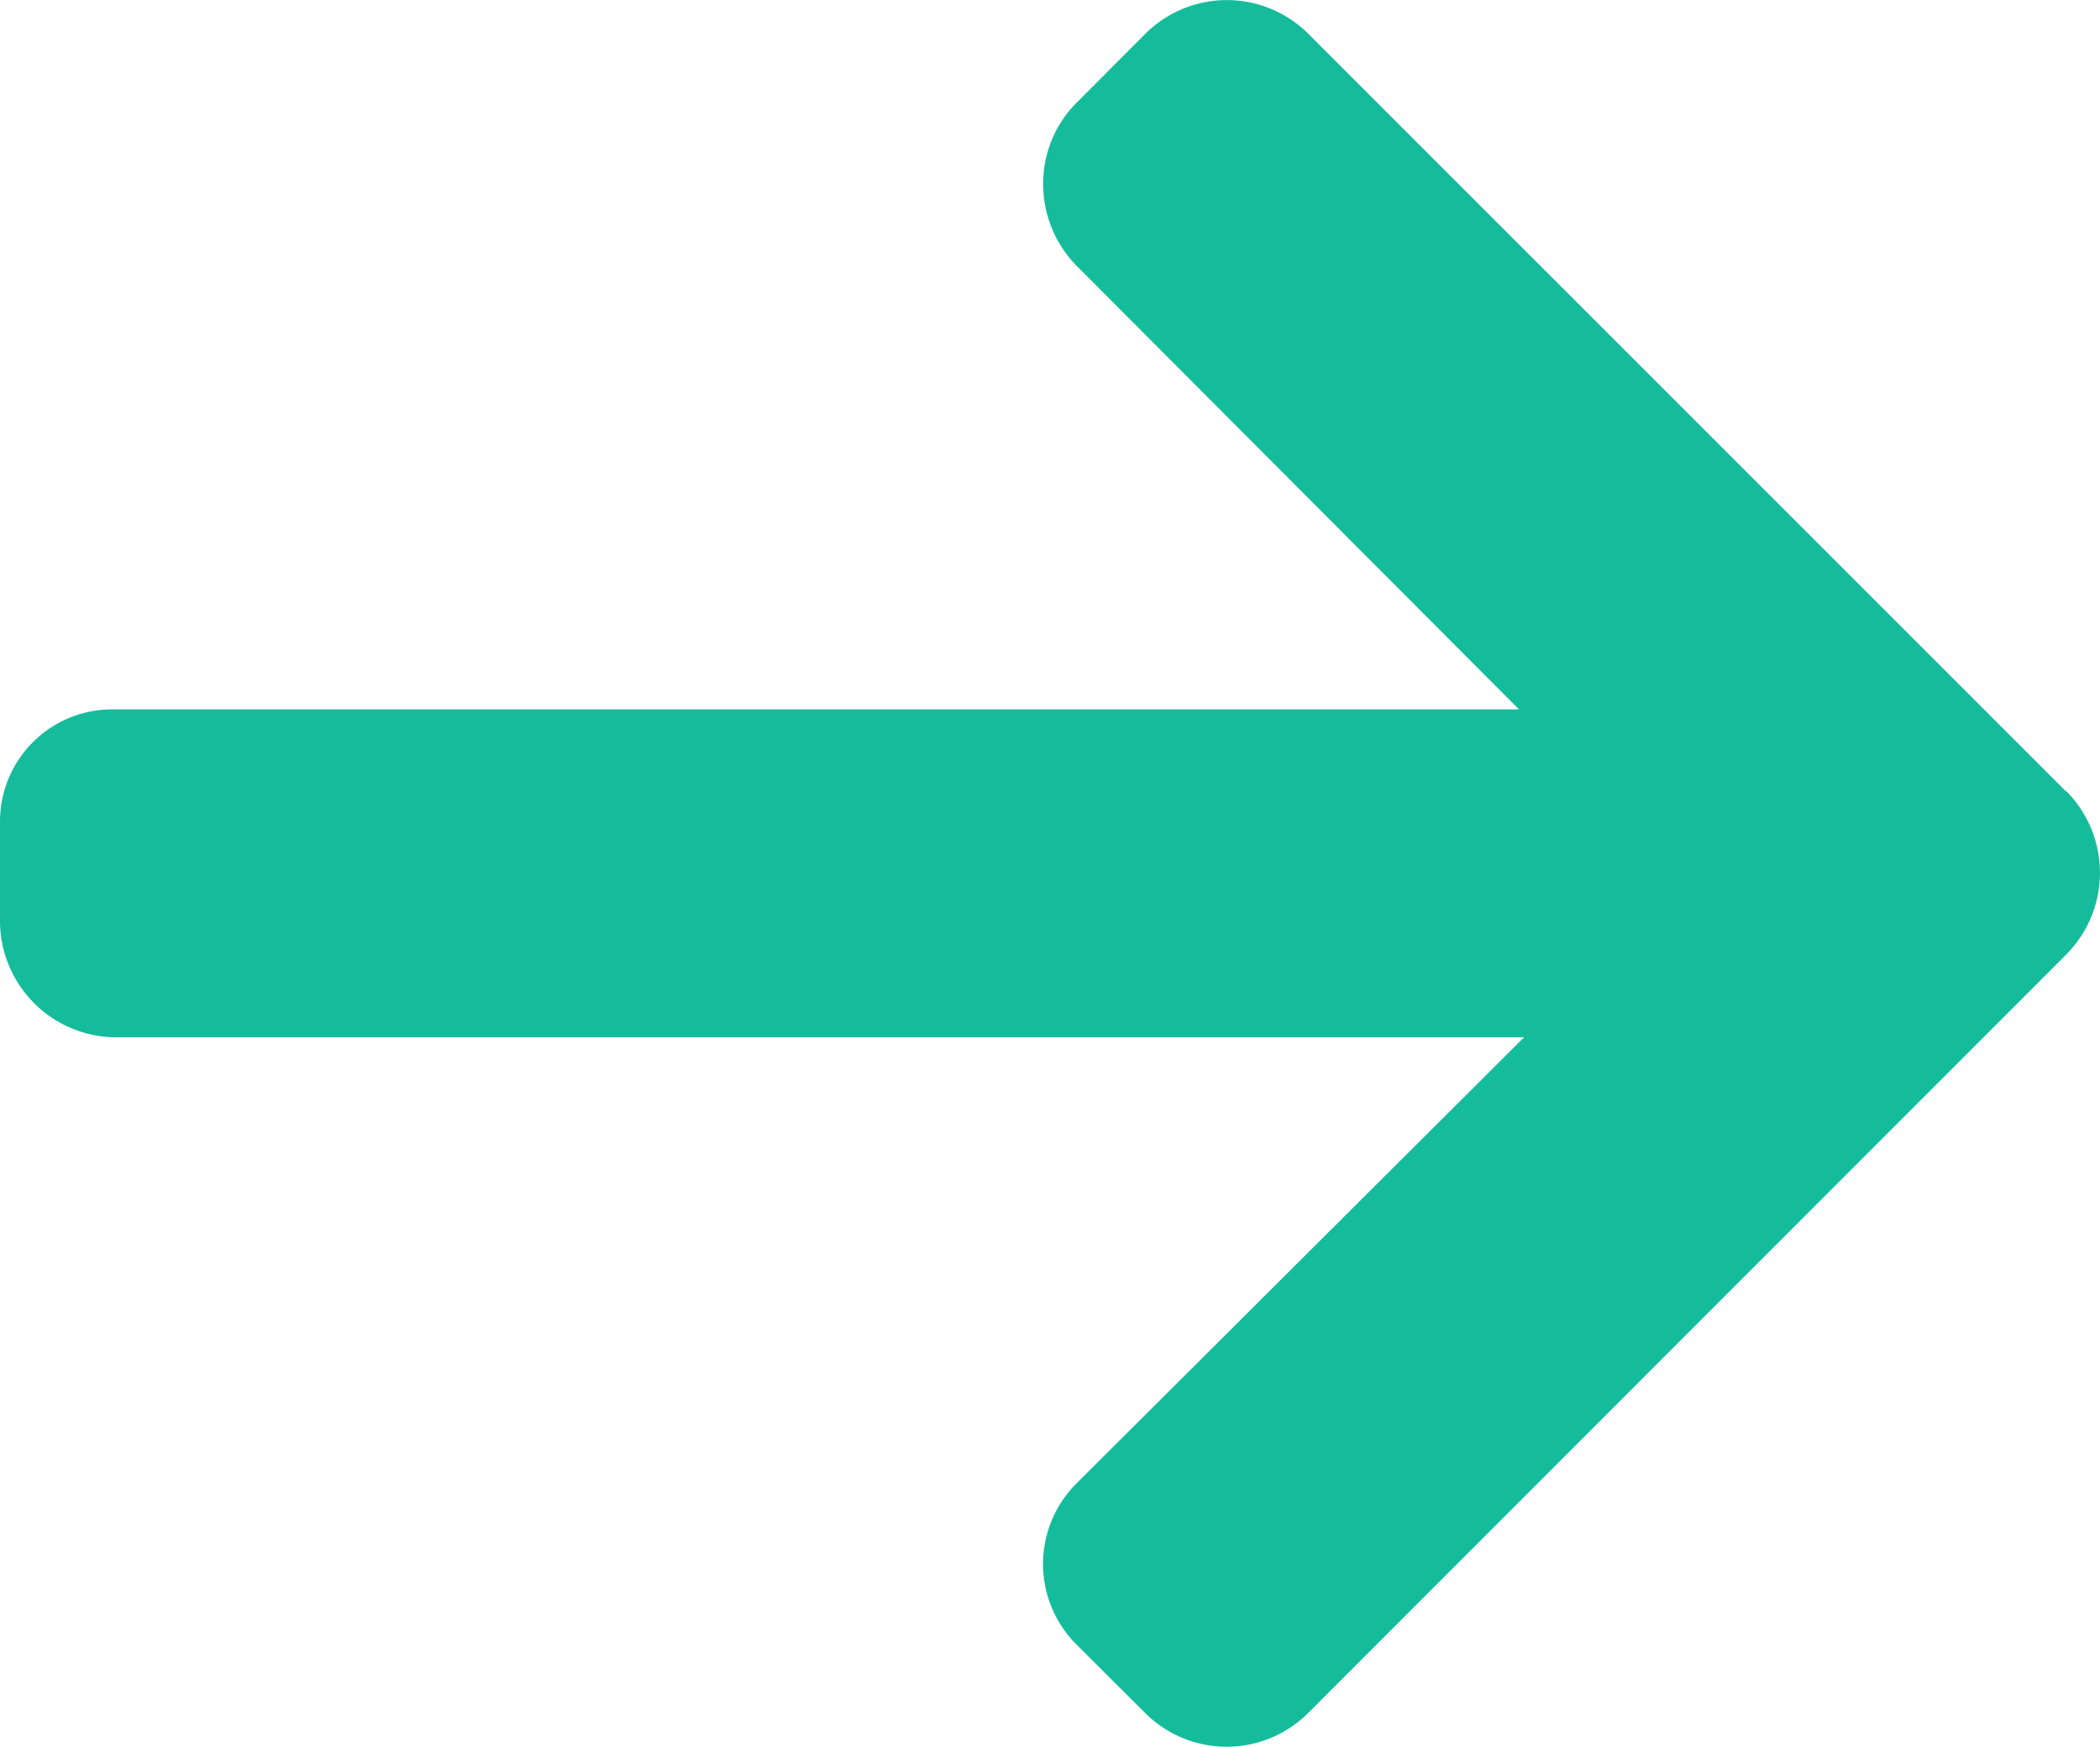 <svg xmlns="http://www.w3.org/2000/svg" width="12" height="9.983" viewBox="0 0 12 9.983">
  <path id="arrow_zelena" d="M11.808,45.871,7.475,41.538a.659.659,0,0,0-.929,0l-.393.394a.652.652,0,0,0-.192.464.665.665,0,0,0,.192.47L8.68,45.4H.648A.641.641,0,0,0,0,46.045V46.6a.666.666,0,0,0,.648.674H8.709L6.152,49.823a.65.65,0,0,0,0,.922l.393.392a.659.659,0,0,0,.929,0L11.808,46.8a.662.662,0,0,0,0-.932Z" transform="translate(0 -41.346)" fill="#15bc9c"/>
</svg>
